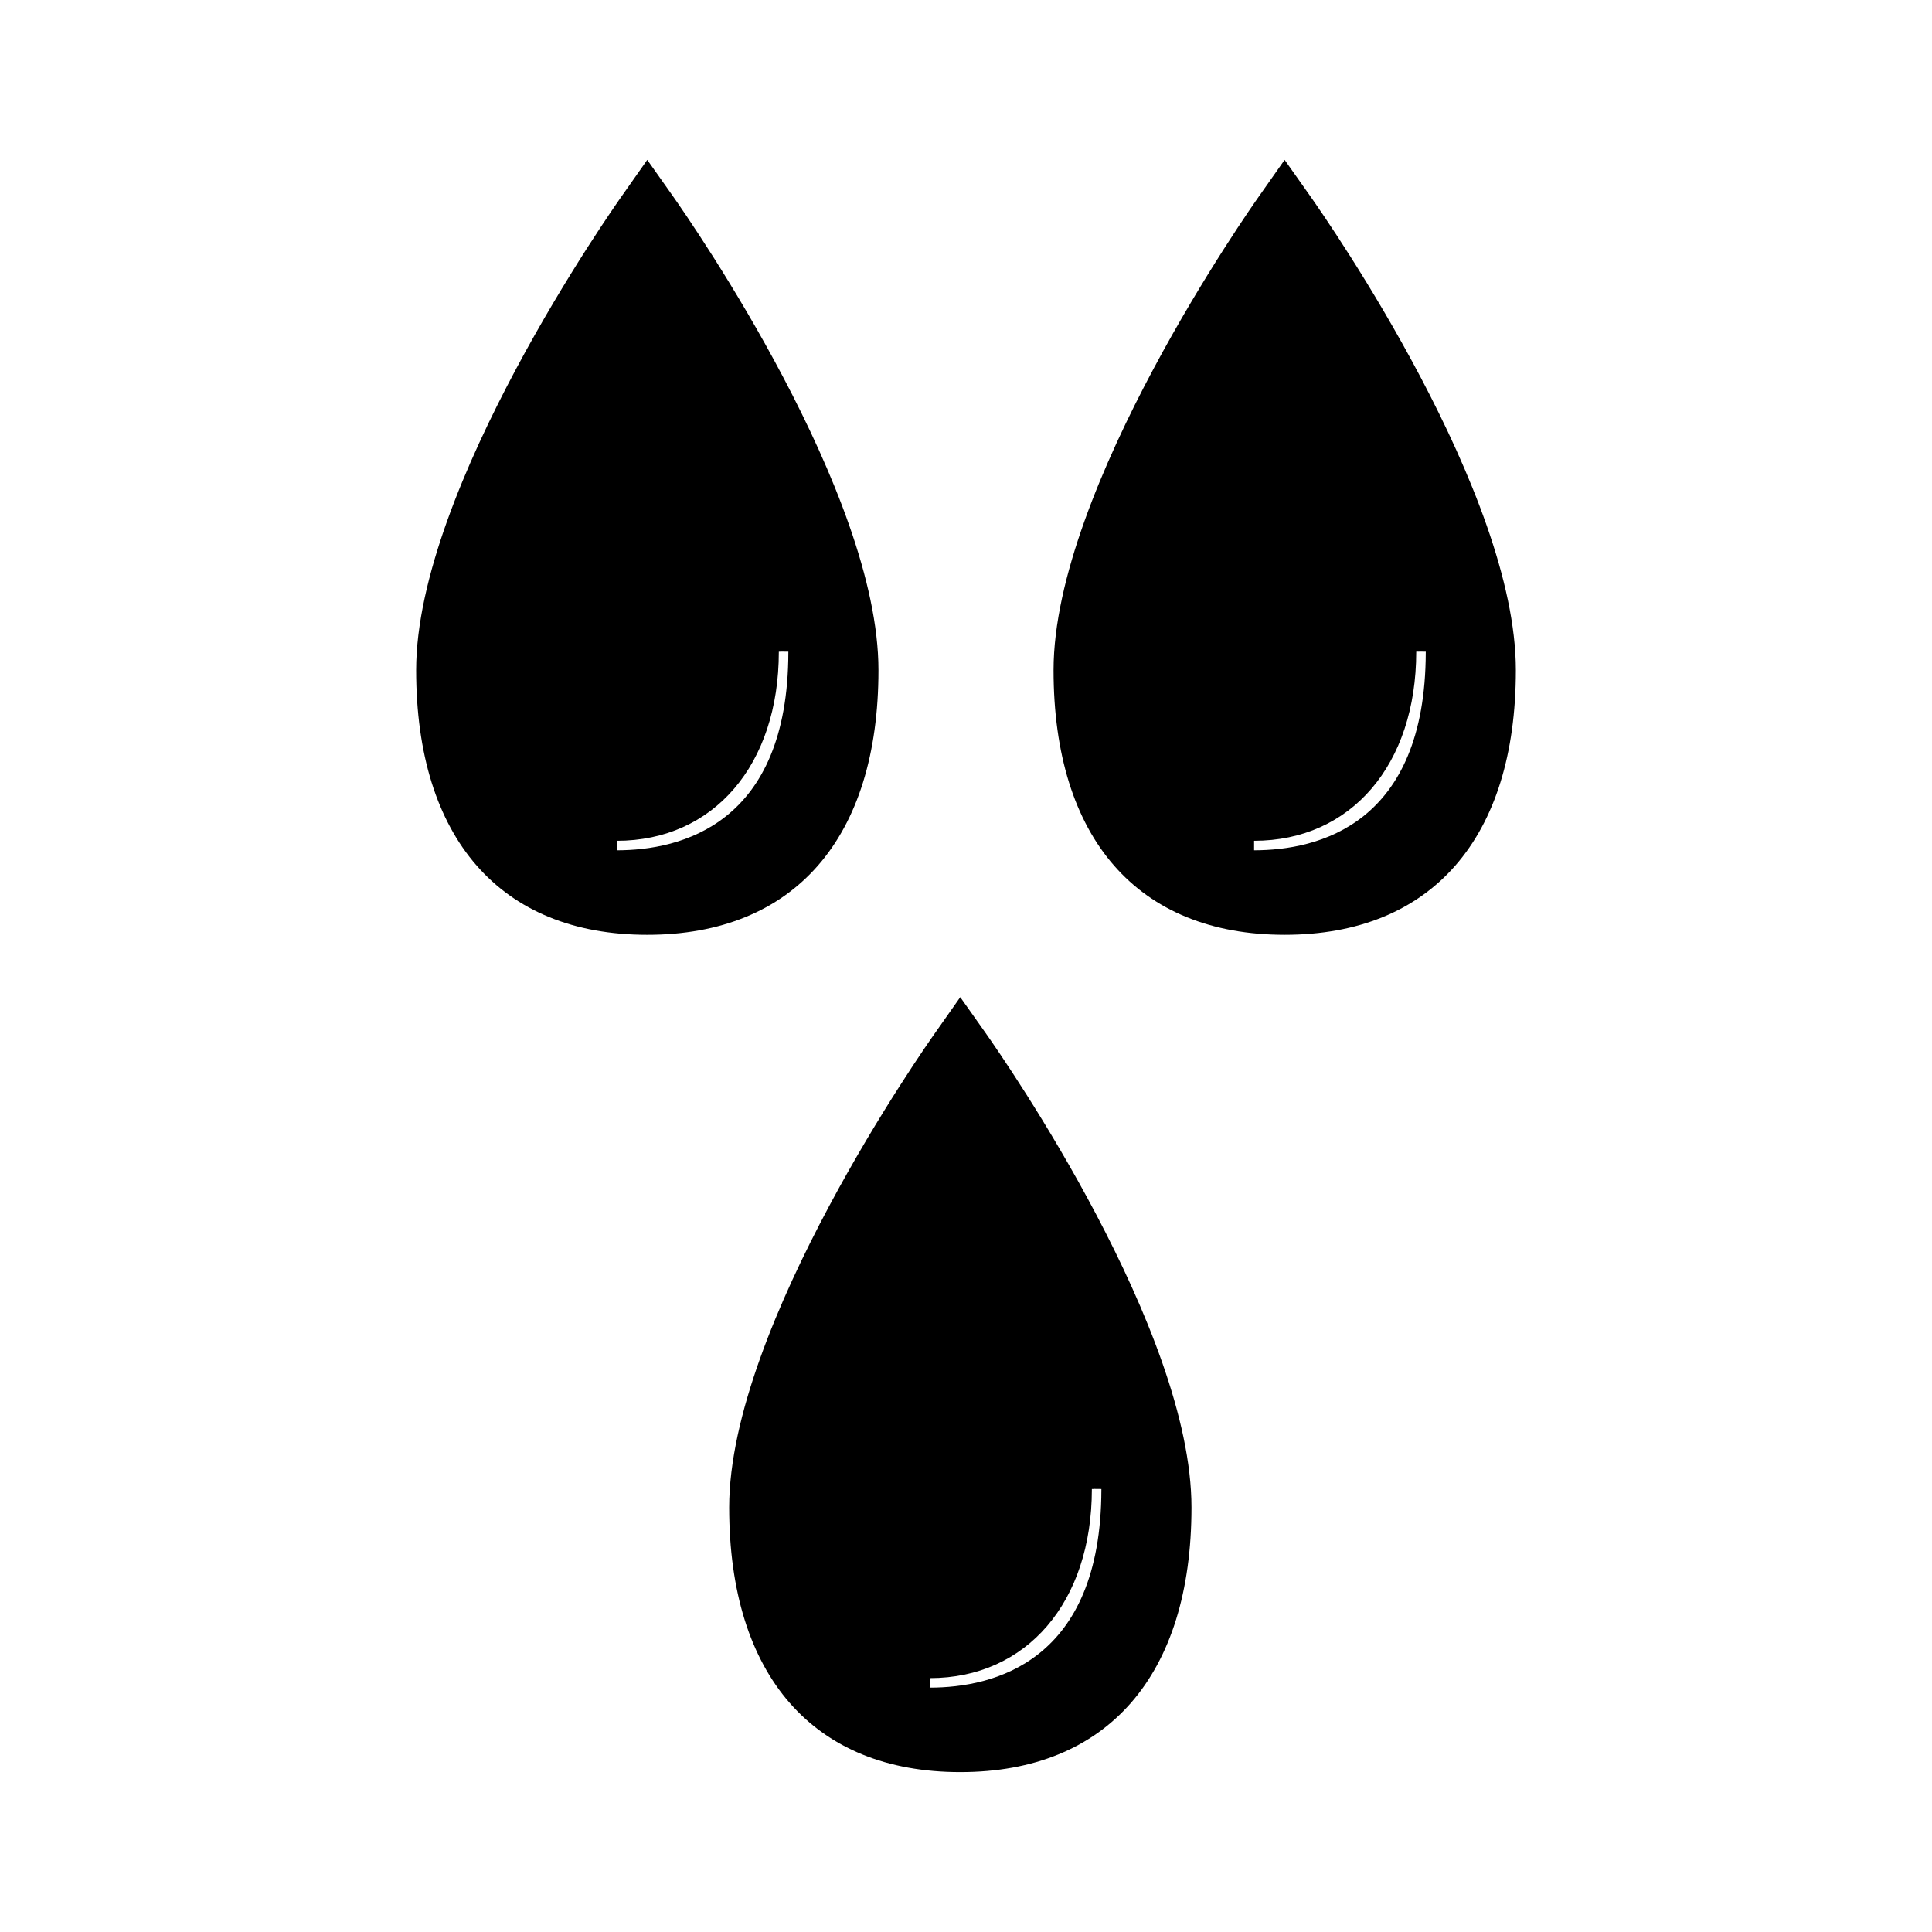 <?xml version="1.0" encoding="UTF-8"?>
<!-- Uploaded to: SVG Repo, www.svgrepo.com, Generator: SVG Repo Mixer Tools -->
<svg fill="#000000" width="800px" height="800px" version="1.1" viewBox="144 144 512 512" xmlns="http://www.w3.org/2000/svg">
 <g>
  <path d="m376.8 321.59c0-47.012-49.023-117.87-54.609-125.8l-6.664-9.422-6.633 9.434c-2.231 3.144-54.609 77.566-54.609 125.79 0 44.582 22.324 70.145 61.25 70.145 38.93 0 61.266-25.562 61.266-70.145zm-23.879-4.746c-0.074 45.68-28.527 52.496-45.488 52.496v-2.519c25.695 0 42.965-20.137 42.965-50.109l0.891-0.012-0.891-0.02 2.523 0.027v0.137z"/>
  <path d="m491.1 195.79-6.664-9.422-6.633 9.43c-2.231 3.141-54.602 77.566-54.602 125.79 0 44.582 22.324 70.145 61.25 70.145 38.93 0 61.266-25.562 61.266-70.145 0-47.012-49.023-117.87-54.617-125.8zm30.742 121.05c-0.078 45.68-28.535 52.496-45.496 52.496v-2.519c25.695 0 42.965-20.137 42.973-50.109l0.891-0.012-0.891-0.02 2.523 0.027v0.137z"/>
  <path d="m398.48 408.26-6.633 9.43c-2.234 3.144-54.609 77.566-54.609 125.79 0 44.582 22.324 70.145 61.25 70.145 38.934 0 61.266-25.562 61.266-70.145 0-47.012-49.023-117.87-54.609-125.8zm34.875 130.35 0.898-0.012-0.898-0.02 2.523 0.027v0.137c-0.078 45.68-28.535 52.496-45.488 52.496v-2.519c25.691-0.004 42.957-20.141 42.965-50.109z"/>
 </g>
</svg>